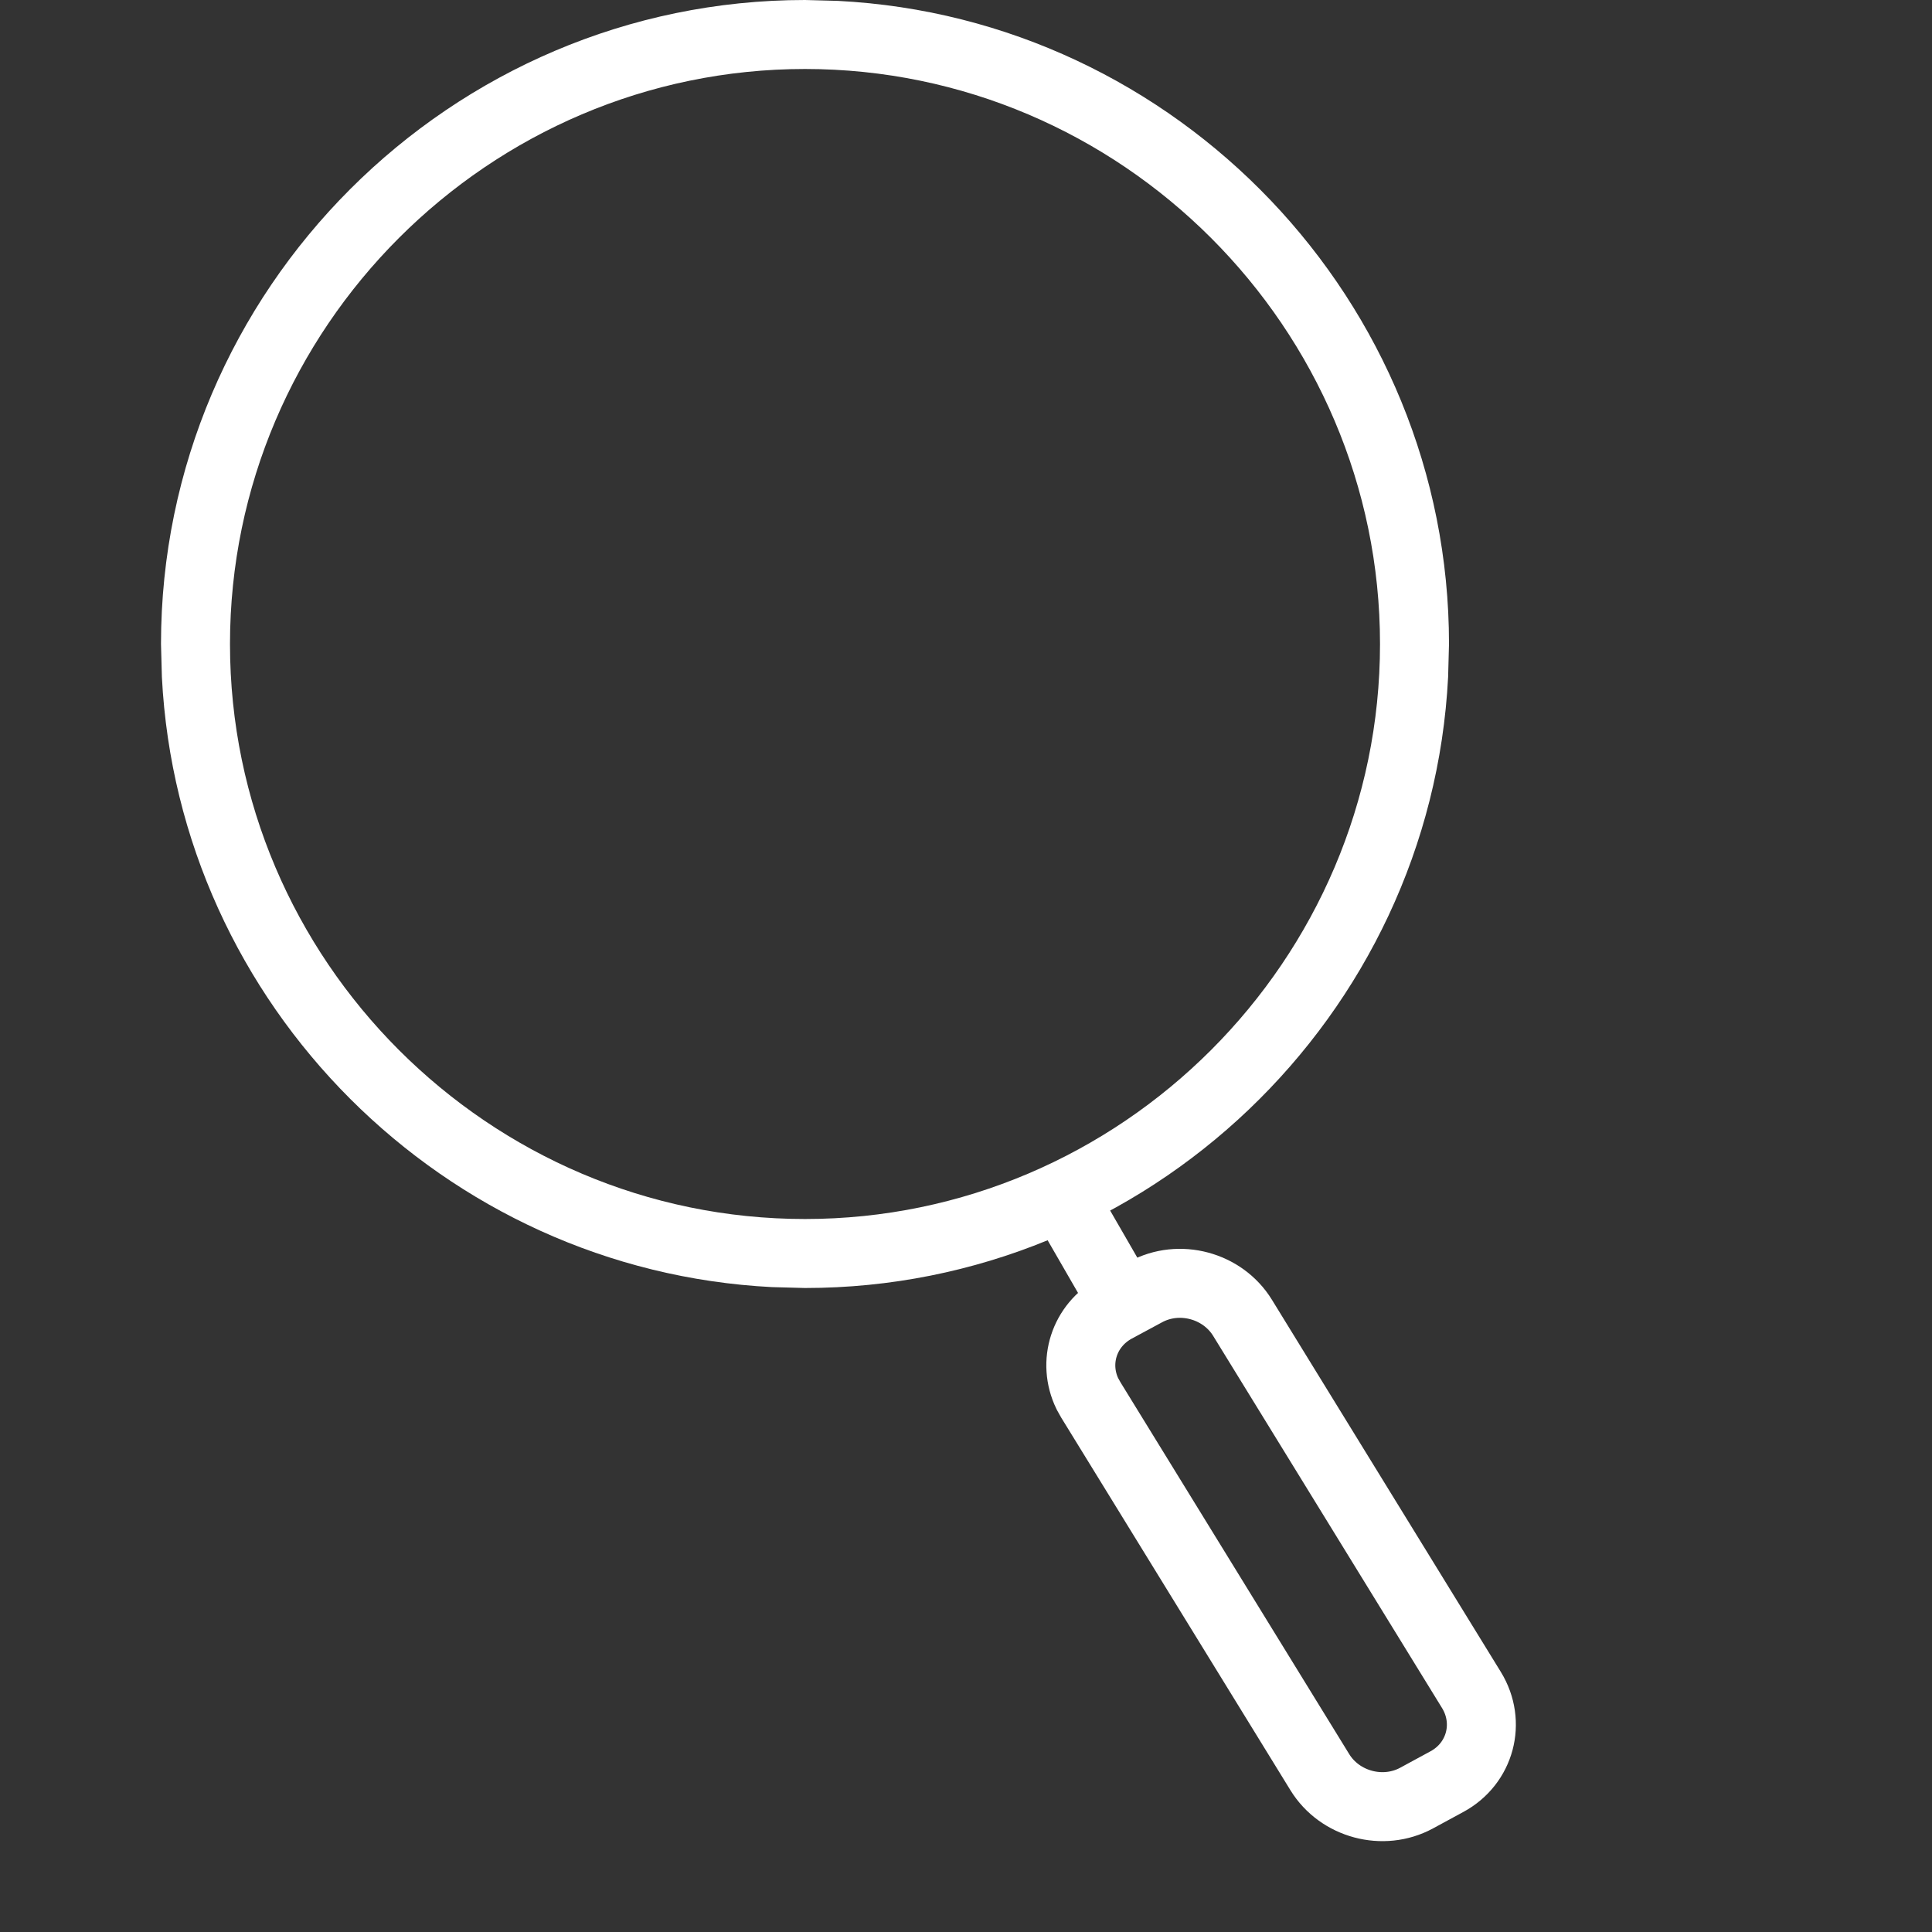 <svg width="24" height="24" viewBox="0 0 24 24" fill="none" xmlns="http://www.w3.org/2000/svg">
<rect x="0" y="0" width="24" height="24" fill="#333333" stroke="none"/>
<path d="M10.41 0.011C14.621 0.226 18 3.738 18 8L17.989 8.41C17.774 12.621 14.262 16 10 16L9.59 15.989C5.514 15.781 2.219 12.486 2.011 8.41L2 8C2 3.6 5.6 1.9507e-07 10 0L10.41 0.011ZM10 0.857C6.073 0.857 2.857 4.073 2.857 8C2.857 11.927 6.073 15.143 10 15.143C13.927 15.143 17.143 11.927 17.143 8C17.143 4.073 13.927 0.857 10 0.857Z" fill="white"/>
<path d="M13.855 16.252L14.232 16.049C14.648 15.823 15.187 15.967 15.435 16.37L18.279 20.994C18.526 21.397 18.39 21.907 17.974 22.132L17.598 22.336C17.182 22.562 16.643 22.418 16.395 22.014L13.551 17.391L13.508 17.314C13.32 16.925 13.465 16.464 13.855 16.252Z" stroke="white" stroke-width="0.857"/>
<path d="M13.274 15L13.97 16.206" stroke="white" stroke-width="0.857"/>
</svg>
